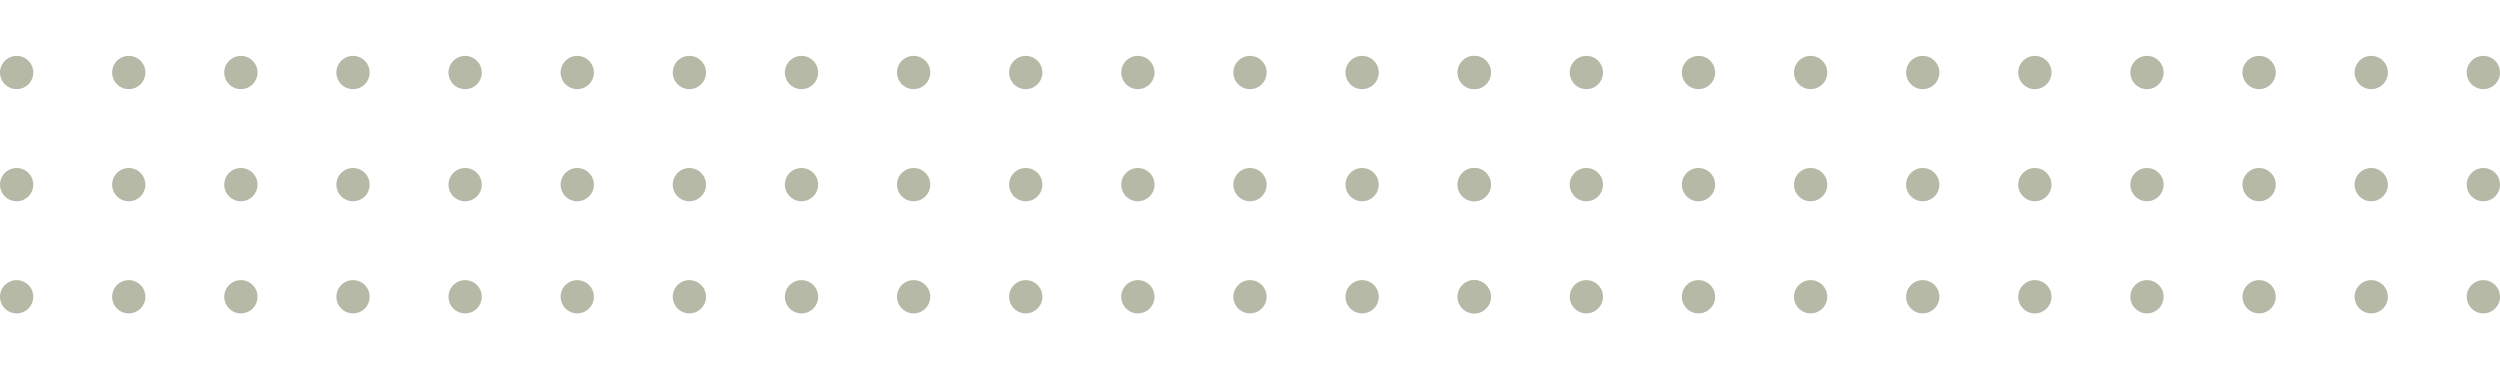 <svg xmlns="http://www.w3.org/2000/svg" id="Ebene_1" data-name="Ebene 1" viewBox="0 0 264.44 39.06"><defs><style>      .cls-1 {        fill: #b7b9a7;      }    </style></defs><g><g><circle class="cls-1" cx="155.94" cy="31.39" r="1.76"></circle><circle class="cls-1" cx="155.94" cy="19.53" r="1.76"></circle><circle class="cls-1" cx="155.94" cy="7.67" r="1.76"></circle></g><g><circle class="cls-1" cx="144.08" cy="31.39" r="1.76"></circle><circle class="cls-1" cx="144.08" cy="19.53" r="1.76"></circle><circle class="cls-1" cx="144.08" cy="7.67" r="1.76"></circle></g><g><circle class="cls-1" cx="132.22" cy="31.39" r="1.76"></circle><circle class="cls-1" cx="132.22" cy="19.53" r="1.76"></circle><circle class="cls-1" cx="132.22" cy="7.67" r="1.76"></circle></g><g><circle class="cls-1" cx="120.36" cy="31.39" r="1.76"></circle><circle class="cls-1" cx="120.36" cy="19.53" r="1.76"></circle><circle class="cls-1" cx="120.36" cy="7.67" r="1.76"></circle></g><g><circle class="cls-1" cx="108.5" cy="31.39" r="1.76"></circle><circle class="cls-1" cx="108.5" cy="19.53" r="1.76"></circle><circle class="cls-1" cx="108.5" cy="7.67" r="1.76"></circle></g><g><circle class="cls-1" cx="96.64" cy="31.39" r="1.76"></circle><circle class="cls-1" cx="96.64" cy="19.53" r="1.76"></circle><circle class="cls-1" cx="96.64" cy="7.67" r="1.76"></circle></g><g><circle class="cls-1" cx="84.78" cy="31.39" r="1.76"></circle><circle class="cls-1" cx="84.78" cy="19.53" r="1.76"></circle><circle class="cls-1" cx="84.78" cy="7.67" r="1.76"></circle></g><g><circle class="cls-1" cx="72.92" cy="31.39" r="1.76"></circle><circle class="cls-1" cx="72.92" cy="19.53" r="1.76"></circle><circle class="cls-1" cx="72.92" cy="7.67" r="1.76"></circle></g><g><circle class="cls-1" cx="61.06" cy="31.39" r="1.76"></circle><circle class="cls-1" cx="61.06" cy="19.53" r="1.76"></circle><circle class="cls-1" cx="61.06" cy="7.67" r="1.76"></circle></g><g><circle class="cls-1" cx="49.2" cy="31.39" r="1.76"></circle><circle class="cls-1" cx="49.2" cy="19.53" r="1.76"></circle><circle class="cls-1" cx="49.2" cy="7.67" r="1.76"></circle></g><g><circle class="cls-1" cx="37.34" cy="31.39" r="1.76"></circle><circle class="cls-1" cx="37.34" cy="19.53" r="1.76"></circle><circle class="cls-1" cx="37.34" cy="7.67" r="1.76"></circle></g><g><circle class="cls-1" cx="25.48" cy="31.39" r="1.76"></circle><circle class="cls-1" cx="25.48" cy="19.53" r="1.76"></circle><circle class="cls-1" cx="25.48" cy="7.67" r="1.76"></circle></g><g><circle class="cls-1" cx="13.62" cy="31.39" r="1.76"></circle><circle class="cls-1" cx="13.62" cy="19.53" r="1.76"></circle><circle class="cls-1" cx="13.62" cy="7.67" r="1.76"></circle></g><g><circle class="cls-1" cx="1.76" cy="31.39" r="1.76"></circle><circle class="cls-1" cx="1.76" cy="19.53" r="1.76"></circle><circle class="cls-1" cx="1.76" cy="7.67" r="1.76"></circle></g></g><g><g><circle class="cls-1" cx="262.68" cy="31.39" r="1.76"></circle><circle class="cls-1" cx="262.68" cy="19.53" r="1.76"></circle><circle class="cls-1" cx="262.68" cy="7.67" r="1.76"></circle></g><g><circle class="cls-1" cx="250.82" cy="31.39" r="1.76"></circle><circle class="cls-1" cx="250.82" cy="19.53" r="1.76"></circle><circle class="cls-1" cx="250.82" cy="7.67" r="1.76"></circle></g><g><circle class="cls-1" cx="238.96" cy="31.39" r="1.76"></circle><circle class="cls-1" cx="238.96" cy="19.53" r="1.76"></circle><circle class="cls-1" cx="238.96" cy="7.67" r="1.76"></circle></g><g><circle class="cls-1" cx="227.1" cy="31.39" r="1.76"></circle><circle class="cls-1" cx="227.1" cy="19.53" r="1.76"></circle><circle class="cls-1" cx="227.1" cy="7.67" r="1.76"></circle></g><g><circle class="cls-1" cx="215.24" cy="31.39" r="1.76"></circle><circle class="cls-1" cx="215.24" cy="19.53" r="1.76"></circle><circle class="cls-1" cx="215.24" cy="7.67" r="1.76"></circle></g><g><circle class="cls-1" cx="203.38" cy="31.39" r="1.76"></circle><circle class="cls-1" cx="203.38" cy="19.53" r="1.76"></circle><circle class="cls-1" cx="203.38" cy="7.67" r="1.76"></circle></g><g><circle class="cls-1" cx="191.52" cy="31.39" r="1.76"></circle><circle class="cls-1" cx="191.52" cy="19.53" r="1.76"></circle><circle class="cls-1" cx="191.52" cy="7.67" r="1.76"></circle></g><g><circle class="cls-1" cx="179.66" cy="31.39" r="1.76"></circle><circle class="cls-1" cx="179.66" cy="19.53" r="1.76"></circle><circle class="cls-1" cx="179.66" cy="7.67" r="1.76"></circle></g><g><circle class="cls-1" cx="167.8" cy="31.39" r="1.76"></circle><circle class="cls-1" cx="167.8" cy="19.53" r="1.76"></circle><circle class="cls-1" cx="167.8" cy="7.67" r="1.76"></circle></g><g><circle class="cls-1" cx="155.94" cy="31.39" r="1.76"></circle><circle class="cls-1" cx="155.94" cy="19.53" r="1.76"></circle><circle class="cls-1" cx="155.94" cy="7.67" r="1.76"></circle></g></g></svg>